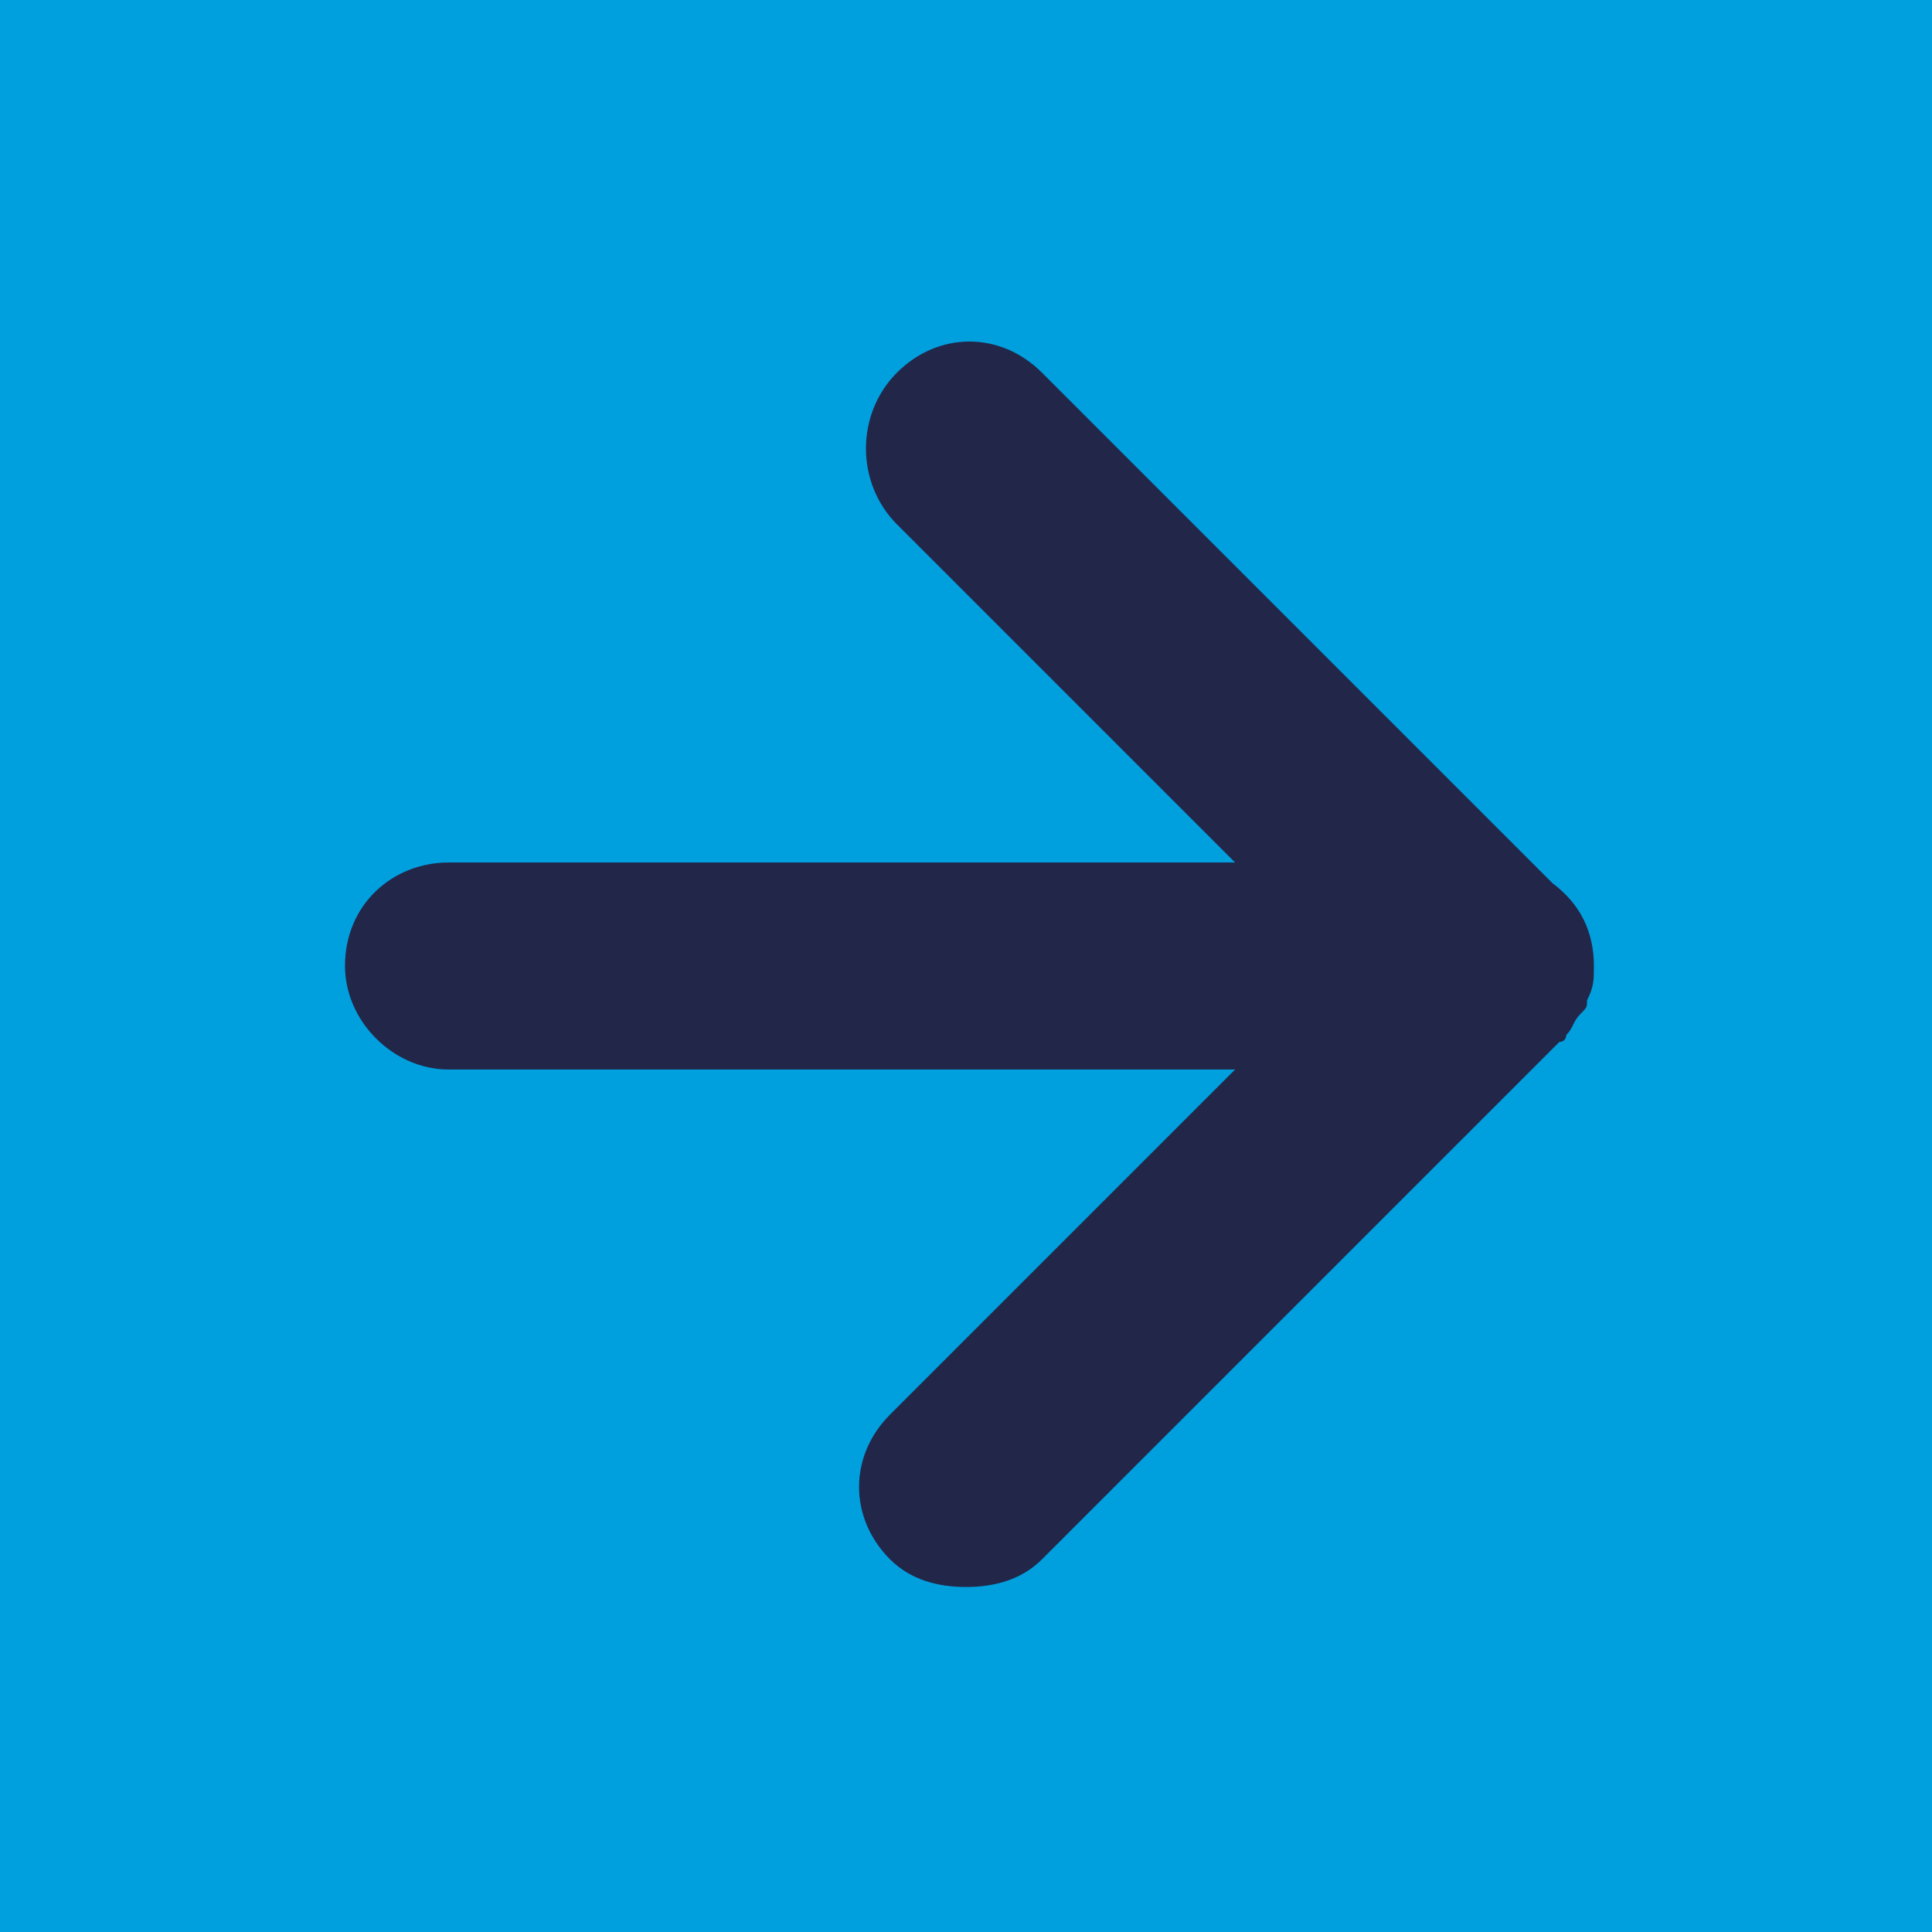 <?xml version="1.0" encoding="utf-8"?>
<!-- Generator: Adobe Illustrator 24.2.3, SVG Export Plug-In . SVG Version: 6.00 Build 0)  -->
<svg version="1.1" id="Calque_1" xmlns="http://www.w3.org/2000/svg" xmlns:xlink="http://www.w3.org/1999/xlink" x="0px" y="0px"
	 viewBox="0 0 28 28" style="enable-background:new 0 0 28 28;" xml:space="preserve">
<style type="text/css">
	.st0{fill:#00A0DF;}
	.st1{display:none;}
	.st2{fill:#222649;}
</style>
<rect class="st0" width="28" height="28"/>
<g id="Calque_1_1_" class="st1">
</g>
<path class="st2" d="M6.5,12.5h11.4L13,7.6C12.4,7,12.4,6,13,5.4s1.5-0.6,2.1,0l7.4,7.4c0.4,0.3,0.6,0.7,0.6,1.2l0,0l0,0
	c0,0.2,0,0.3-0.1,0.5c0,0.1,0,0.1-0.1,0.2c-0.1,0.1-0.1,0.2-0.2,0.3c0,0,0,0.1-0.1,0.1l-7.5,7.5C14.8,22.9,14.4,23,14,23
	s-0.8-0.1-1.1-0.4c-0.6-0.6-0.6-1.5,0-2.1l5-5H6.5C5.7,15.5,5,14.8,5,14C5,13.1,5.7,12.5,6.5,12.5z"/>
</svg>
